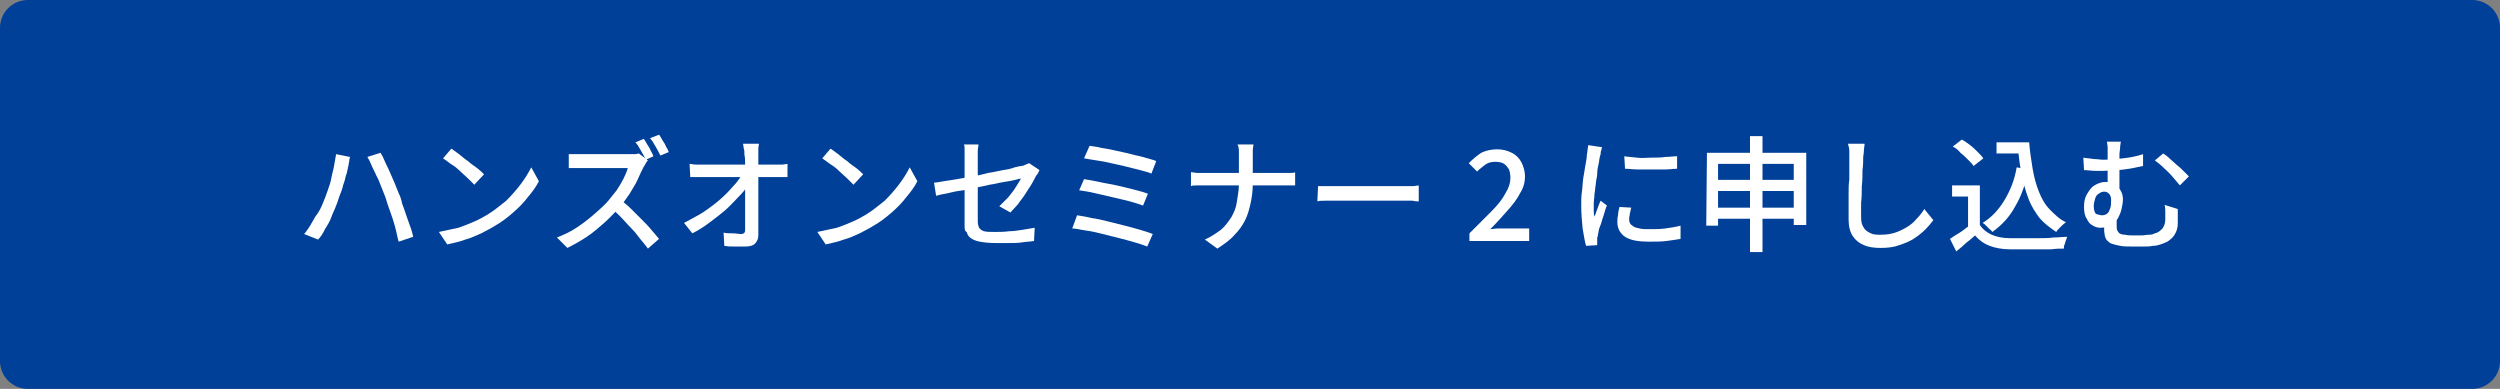 <?xml version="1.0" encoding="utf-8"?>
<!-- Generator: Adobe Illustrator 27.4.1, SVG Export Plug-In . SVG Version: 6.00 Build 0)  -->
<svg version="1.1" id="レイヤー_1" xmlns="http://www.w3.org/2000/svg" xmlns:xlink="http://www.w3.org/1999/xlink" x="0px"
	 y="0px" viewBox="0 0 360 56" style="enable-background:new 0 0 360 56;" xml:space="preserve">
<rect x="0" y="0" width="360" height="56" fill="#808080" stroke="none"/>
<style type="text/css">
	.st0{fill:#004098;}
	.st1{fill:#FFFFFF;}
</style>
<g>
	<path class="st0" d="M4,55.5c-1.9,0-3.5-1.6-3.5-3.5V4c0-1.9,1.6-3.5,3.5-3.5h352c1.9,0,3.5,1.6,3.5,3.5v48c0,1.9-1.6,3.5-3.5,3.5
		H4z"/>
	<path class="st0" d="M356,1c1.7,0,3,1.3,3,3v48c0,1.7-1.3,3-3,3H4c-1.7,0-3-1.3-3-3V4c0-1.7,1.3-3,3-3H356 M356,0H4
		C1.8,0,0,1.8,0,4v48c0,2.2,1.8,4,4,4h352c2.2,0,4-1.8,4-4V4C360,1.8,358.2,0,356,0L356,0z"/>
</g>
<g>
	<path class="st1" d="M46.6,29c0.2-0.5,0.4-1,0.6-1.6c0.2-0.6,0.4-1.1,0.5-1.7s0.3-1.2,0.4-1.8s0.2-1.2,0.3-1.7l2,0.4
		c0,0.1-0.1,0.3-0.1,0.5s-0.1,0.4-0.1,0.6s-0.1,0.3-0.1,0.5c-0.1,0.3-0.1,0.7-0.3,1.1c-0.1,0.5-0.2,0.9-0.4,1.4
		c-0.1,0.5-0.3,1-0.5,1.5s-0.3,1-0.5,1.4c-0.2,0.6-0.5,1.1-0.7,1.7s-0.6,1.2-0.9,1.7c-0.3,0.6-0.6,1.1-1,1.5l-2-0.8
		c0.6-0.7,1.1-1.6,1.6-2.5C45.9,30.6,46.3,29.8,46.6,29z M55.5,28.4c-0.2-0.5-0.4-1-0.6-1.5c-0.2-0.5-0.4-1.1-0.7-1.6
		c-0.2-0.5-0.5-1-0.7-1.5s-0.4-0.9-0.6-1.2l1.9-0.6c0.2,0.3,0.4,0.7,0.6,1.2c0.2,0.5,0.5,1,0.7,1.5s0.5,1.1,0.7,1.6s0.4,1,0.6,1.5
		c0.2,0.4,0.4,0.9,0.5,1.5c0.2,0.5,0.4,1.1,0.6,1.7c0.2,0.6,0.4,1.1,0.6,1.7c0.2,0.5,0.3,1,0.4,1.4l-2.1,0.7
		c-0.2-0.7-0.3-1.4-0.5-2.1s-0.4-1.4-0.7-2.2S55.7,29.1,55.5,28.4z"/>
	<path class="st1" d="M63.2,33.4c1-0.2,1.9-0.4,2.8-0.6c0.9-0.3,1.6-0.6,2.3-0.9s1.4-0.7,1.9-1c1-0.6,1.8-1.3,2.7-2
		c0.8-0.8,1.5-1.6,2.1-2.4s1.1-1.6,1.5-2.4l1.1,2c-0.4,0.8-1,1.6-1.6,2.3c-0.6,0.8-1.3,1.5-2.1,2.2s-1.7,1.4-2.6,1.9
		c-0.6,0.4-1.3,0.7-2,1.1c-0.7,0.3-1.5,0.7-2.3,0.9c-0.8,0.3-1.7,0.5-2.6,0.7L63.2,33.4z M65,21.4c0.3,0.2,0.7,0.5,1.1,0.8
		s0.8,0.7,1.3,1c0.4,0.4,0.9,0.7,1.3,1s0.7,0.6,1,0.9l-1.4,1.5c-0.2-0.2-0.5-0.5-0.9-0.9s-0.8-0.7-1.2-1.1c-0.4-0.4-0.8-0.7-1.3-1
		c-0.4-0.3-0.8-0.6-1.1-0.8L65,21.4z"/>
	<path class="st1" d="M93.3,23.1c-0.1,0.1-0.2,0.2-0.3,0.4c-0.1,0.2-0.2,0.4-0.3,0.5c-0.3,0.6-0.6,1.2-0.9,1.9S91,27.3,90.6,28
		c-0.5,0.7-0.9,1.3-1.4,1.9c-0.7,0.7-1.4,1.5-2.2,2.2c-0.8,0.7-1.6,1.4-2.5,2s-1.8,1.1-2.8,1.6l-1.5-1.5c1-0.4,1.9-0.8,2.8-1.4
		c0.9-0.6,1.7-1.2,2.5-1.9s1.5-1.3,2.1-2c0.4-0.5,0.8-1,1.2-1.5c0.4-0.6,0.7-1.1,1-1.7s0.5-1.1,0.6-1.5c-0.1,0-0.3,0-0.7,0
		s-0.7,0-1.2,0s-0.9,0-1.4,0s-1,0-1.4,0s-0.9,0-1.2,0s-0.6,0-0.7,0c-0.2,0-0.5,0-0.7,0c-0.3,0-0.5,0-0.7,0s-0.4,0-0.5,0v-2
		c0.1,0,0.3,0,0.5,0s0.5,0,0.8,0s0.5,0,0.7,0c0.1,0,0.4,0,0.7,0s0.7,0,1.2,0s0.9,0,1.4,0s1,0,1.4,0s0.9,0,1.2,0c0.3,0,0.6,0,0.7,0
		c0.3,0,0.6,0,0.9,0s0.5-0.1,0.6-0.1L93.3,23.1z M89.4,28.8c0.5,0.4,1,0.8,1.5,1.3s1,1,1.5,1.5s1,1,1.4,1.5s0.8,0.9,1.1,1.3
		l-1.6,1.4c-0.4-0.6-1-1.2-1.5-1.9s-1.2-1.3-1.8-2c-0.6-0.7-1.3-1.3-1.9-1.9L89.4,28.8z M92.7,20c0.2,0.2,0.3,0.5,0.5,0.8
		s0.4,0.6,0.5,0.9c0.2,0.3,0.3,0.6,0.4,0.8L93,23c-0.2-0.4-0.4-0.8-0.7-1.3c-0.3-0.5-0.5-0.9-0.8-1.2L92.7,20z M94.9,19.4
		c0.2,0.2,0.3,0.5,0.5,0.8s0.4,0.6,0.5,0.9c0.2,0.3,0.3,0.5,0.4,0.8l-1.2,0.5c-0.2-0.4-0.4-0.8-0.7-1.3c-0.3-0.5-0.5-0.9-0.8-1.2
		L94.9,19.4z"/>
	<path class="st1" d="M98.5,32.1c0.9-0.5,1.9-1,2.7-1.5c0.9-0.6,1.7-1.2,2.4-1.8c0.7-0.6,1.4-1.3,1.9-1.9c0.6-0.6,1-1.2,1.3-1.7h0.9
		v1.5c-0.3,0.5-0.8,1.1-1.4,1.7s-1.2,1.3-1.9,1.9c-0.7,0.6-1.5,1.2-2.3,1.8s-1.6,1.1-2.4,1.5L98.5,32.1z M99.3,23.6
		c0.3,0,0.5,0.1,0.9,0.1s0.6,0,0.9,0c0.2,0,0.4,0,0.9,0s0.9,0,1.5,0s1.2,0,1.9,0c0.7,0,1.4,0,2.1,0s1.3,0,1.9,0s1.1,0,1.5,0
		s0.7,0,0.8,0c0.3,0,0.6,0,0.9,0s0.6-0.1,0.8-0.1v1.9c-0.2,0-0.5,0-0.8,0s-0.6,0-0.8,0c-0.1,0-0.4,0-0.8,0s-0.9,0-1.5,0
		s-1.2,0-1.9,0c-0.7,0-1.4,0-2.1,0s-1.4,0-2,0s-1.1,0-1.5,0s-0.7,0-0.8,0c-0.3,0-0.6,0-0.9,0s-0.6,0-0.9,0L99.3,23.6L99.3,23.6z
		 M109.3,20.6c0,0.3-0.1,0.5-0.1,0.8s0,0.6,0,0.8c0,0.4,0,0.9,0,1.5s0,1.2,0,1.9c0,0.7,0,1.4,0,2.1s0,1.5,0,2.2s0,1.4,0,2.1
		s0,1.3,0,1.9c0,0.5-0.2,0.9-0.5,1.2s-0.8,0.4-1.4,0.4c-0.5,0-1,0-1.5,0s-1,0-1.5-0.1l-0.1-1.9c0.4,0.1,0.9,0.1,1.3,0.1
		c0.5,0,0.8,0.1,1.2,0.1c0.3,0,0.4-0.1,0.5-0.2c0.1-0.1,0.1-0.3,0.1-0.5c0-0.4,0-0.9,0-1.5s0-1.2,0-1.9c0-0.7,0-1.3,0-2s0-1.4,0-2
		c0-0.7,0-1.3,0-1.8c0-0.6,0-1.1-0.1-1.5c0-0.4,0-0.7-0.1-0.9c0-0.3-0.1-0.5-0.1-0.7h2.3V20.6z"/>
	<path class="st1" d="M117.7,33.4c1-0.2,1.9-0.4,2.8-0.6c0.9-0.3,1.6-0.6,2.3-0.9s1.4-0.7,1.9-1c1-0.6,1.8-1.3,2.7-2
		c0.8-0.8,1.5-1.6,2.1-2.4s1.1-1.6,1.5-2.4l1.1,2c-0.4,0.8-1,1.6-1.6,2.3c-0.6,0.8-1.3,1.5-2.1,2.2s-1.7,1.4-2.6,1.9
		c-0.6,0.4-1.3,0.7-2,1.1c-0.7,0.3-1.5,0.7-2.3,0.9c-0.8,0.3-1.7,0.5-2.6,0.7L117.7,33.4z M119.6,21.4c0.3,0.2,0.7,0.5,1.1,0.8
		s0.8,0.7,1.3,1c0.4,0.4,0.9,0.7,1.3,1s0.7,0.6,1,0.9l-1.4,1.5c-0.2-0.2-0.5-0.5-0.9-0.9s-0.8-0.7-1.2-1.1c-0.4-0.4-0.8-0.7-1.3-1
		c-0.4-0.3-0.8-0.6-1.1-0.8L119.6,21.4z"/>
	<path class="st1" d="M149.7,24.5c-0.1,0.1-0.1,0.2-0.2,0.4c-0.1,0.2-0.2,0.3-0.3,0.4c-0.2,0.4-0.4,0.8-0.7,1.3s-0.6,0.9-0.9,1.4
		c-0.3,0.5-0.7,0.9-1,1.4c-0.4,0.4-0.7,0.8-1.1,1.2l-1.6-0.9c0.4-0.4,0.8-0.8,1.3-1.3c0.4-0.5,0.8-1,1.1-1.5s0.6-0.9,0.7-1.2
		c-0.1,0-0.4,0.1-0.8,0.2c-0.4,0.1-0.9,0.2-1.6,0.3s-1.3,0.3-2.1,0.4c-0.7,0.2-1.5,0.3-2.3,0.5s-1.5,0.3-2.2,0.4s-1.3,0.3-1.9,0.4
		c-0.6,0.1-1,0.2-1.3,0.3l-0.3-1.9c0.3,0,0.8-0.1,1.4-0.2c0.6-0.1,1.2-0.2,1.9-0.3c0.7-0.1,1.5-0.3,2.2-0.4c0.8-0.1,1.5-0.3,2.3-0.5
		c0.8-0.1,1.5-0.3,2.1-0.4c0.7-0.1,1.2-0.2,1.7-0.4c0.5-0.1,0.8-0.2,1-0.2s0.4-0.1,0.6-0.2c0.2-0.1,0.3-0.1,0.5-0.2L149.7,24.5z
		 M138.9,32.4c0-0.3,0-0.6,0-1.1s0-1.1,0-1.7s0-1.3,0-1.9c0-0.7,0-1.3,0-2s0-1.3,0-1.8s0-1,0-1.3c0-0.2,0-0.4,0-0.6s0-0.4,0-0.6
		s0-0.4-0.1-0.6h2.1c0,0.3-0.1,0.6-0.1,0.9s0,0.6,0,0.9s0,0.8,0,1.3s0,1,0,1.6s0,1.2,0,1.8c0,0.6,0,1.2,0,1.8c0,0.6,0,1.1,0,1.6
		s0,0.9,0,1.2c0,0.4,0.1,0.7,0.2,0.9c0.1,0.2,0.4,0.4,0.7,0.5c0.4,0.1,0.9,0.1,1.6,0.1c0.7,0,1.3,0,2-0.1c0.6,0,1.3-0.1,1.9-0.2
		c0.6-0.1,1.2-0.2,1.8-0.3l-0.1,1.9c-0.5,0.1-1.1,0.1-1.7,0.2c-0.6,0.1-1.2,0.1-1.9,0.1s-1.3,0-2,0c-0.9,0-1.7-0.1-2.2-0.2
		c-0.6-0.1-1-0.3-1.3-0.5s-0.5-0.5-0.6-0.9C138.9,33.3,138.9,32.9,138.9,32.4z"/>
	<path class="st1" d="M155.1,31c0.6,0.1,1.3,0.2,2.1,0.4c0.8,0.1,1.6,0.3,2.4,0.5c0.8,0.2,1.6,0.4,2.4,0.6s1.5,0.4,2.2,0.6
		s1.3,0.4,1.8,0.6l-0.8,1.8c-0.5-0.2-1.1-0.4-1.8-0.6c-0.7-0.2-1.4-0.4-2.2-0.6c-0.8-0.2-1.6-0.4-2.4-0.6c-0.8-0.2-1.6-0.4-2.4-0.5
		c-0.8-0.1-1.4-0.3-2-0.3L155.1,31z M156.1,25.8c0.6,0.1,1.3,0.2,2.2,0.4c0.8,0.2,1.7,0.3,2.5,0.5c0.9,0.2,1.7,0.4,2.5,0.6
		s1.5,0.4,2,0.6l-0.7,1.7c-0.5-0.2-1.2-0.4-1.9-0.6c-0.8-0.2-1.6-0.4-2.5-0.6s-1.7-0.4-2.6-0.6c-0.8-0.2-1.6-0.3-2.2-0.4L156.1,25.8
		z M156.9,21c0.5,0.1,1,0.1,1.7,0.3c0.6,0.1,1.3,0.2,2.1,0.4s1.5,0.3,2.2,0.5s1.4,0.3,2,0.5s1.2,0.3,1.6,0.5l-0.7,1.8
		c-0.4-0.2-0.9-0.3-1.6-0.5s-1.3-0.3-2-0.5s-1.4-0.3-2.2-0.5s-1.4-0.3-2.1-0.4c-0.7-0.1-1.2-0.2-1.8-0.3L156.9,21z"/>
	<path class="st1" d="M171.6,24.8c0.2,0,0.5,0.1,0.8,0.1s0.7,0,1,0c0.1,0,0.4,0,0.9,0c0.4,0,1,0,1.6,0s1.3,0,2.1,0
		c0.7,0,1.5,0,2.2,0s1.4,0,2.1,0s1.2,0,1.6,0c0.5,0,0.7,0,0.9,0c0.3,0,0.7,0,1,0s0.6,0,0.7-0.1v1.9c-0.2,0-0.4,0-0.8,0s-0.7,0-1,0
		c-0.1,0-0.4,0-0.9,0c-0.4,0-1,0-1.6,0s-1.3,0-2.1,0s-1.5,0-2.2,0s-1.4,0-2.1,0s-1.2,0-1.6,0s-0.7,0-0.9,0c-0.4,0-0.7,0-1,0
		s-0.6,0-0.8,0.1v-2H171.6z M178.4,22.7c0-0.3,0-0.6,0-1s-0.1-0.7-0.2-0.9h2.3c0,0.2-0.1,0.5-0.1,0.9s0,0.7,0,1s0,0.7,0,1.2
		c0,0.4,0,0.9,0,1.3s0,0.8,0,1.2c0,1-0.1,1.9-0.3,2.8s-0.4,1.7-0.8,2.5c-0.4,0.8-0.9,1.5-1.6,2.2c-0.6,0.7-1.5,1.3-2.4,1.9l-1.8-1.3
		c0.9-0.4,1.6-0.9,2.3-1.4c0.6-0.5,1.1-1.2,1.5-1.8c0.4-0.7,0.7-1.4,0.8-2.2s0.3-1.6,0.3-2.5c0-0.4,0-0.8,0-1.2c0-0.4,0-0.9,0-1.3
		S178.4,23,178.4,22.7z"/>
	<path class="st1" d="M189.8,26.8c0.2,0,0.5,0,0.7,0s0.6,0,1,0c0.3,0,0.7,0,1,0c0.2,0,0.6,0,1,0s0.9,0,1.4,0s1.1,0,1.7,0
		s1.2,0,1.8,0s1.1,0,1.6,0s1,0,1.4,0s0.7,0,0.9,0c0.4,0,0.8,0,1.2,0c0.3,0,0.6-0.1,0.8-0.1V29c-0.2,0-0.5,0-0.9-0.1
		c-0.4,0-0.8,0-1.2,0c-0.2,0-0.5,0-0.9,0s-0.9,0-1.4,0s-1.1,0-1.6,0s-1.2,0-1.8,0s-1.1,0-1.7,0c-0.5,0-1,0-1.4,0s-0.8,0-1,0
		c-0.5,0-1,0-1.5,0s-0.9,0-1.2,0.1L189.8,26.8L189.8,26.8z"/>
	<path class="st1" d="M211.6,34.8v-1.2c1.2-1.2,2.3-2.3,3.2-3.2c0.9-0.9,1.6-1.8,2-2.6c0.5-0.8,0.7-1.5,0.7-2.2
		c0-0.5-0.1-0.9-0.2-1.2c-0.2-0.3-0.4-0.6-0.7-0.8s-0.7-0.3-1.3-0.3c-0.5,0-1,0.1-1.4,0.4s-0.8,0.6-1.2,1l-1.2-1.2
		c0.6-0.6,1.2-1.1,1.8-1.5c0.6-0.3,1.4-0.5,2.3-0.5c0.8,0,1.5,0.2,2.1,0.5s1.1,0.8,1.4,1.4s0.5,1.3,0.5,2c0,0.8-0.2,1.6-0.7,2.4
		c-0.4,0.8-1,1.6-1.8,2.5s-1.6,1.8-2.5,2.7c0.3,0,0.7-0.1,1.1-0.1c0.4,0,0.7,0,1.1,0h3.4v1.8h-8.6V34.8z"/>
	<path class="st1" d="M230.7,21.2c0,0.1-0.1,0.2-0.1,0.4c-0.1,0.2-0.1,0.3-0.1,0.5s-0.1,0.3-0.1,0.4c-0.1,0.3-0.1,0.7-0.2,1.1
		c-0.1,0.4-0.2,0.9-0.2,1.4s-0.2,1-0.2,1.5c-0.1,0.5-0.1,1-0.2,1.5c0,0.5-0.1,0.9-0.1,1.3c0,0.3,0,0.6,0,0.9s0,0.6,0.1,1
		c0.1-0.2,0.2-0.5,0.3-0.8s0.2-0.5,0.3-0.8s0.2-0.5,0.3-0.7l0.9,0.7c-0.2,0.4-0.3,0.9-0.5,1.5c-0.2,0.5-0.3,1.1-0.5,1.5
		s-0.2,0.9-0.3,1.2c0,0.1,0,0.3-0.1,0.4c0,0.2,0,0.3,0,0.4c0,0.1,0,0.2,0,0.3s0,0.2,0,0.4l-1.6,0.1c-0.2-0.6-0.3-1.4-0.5-2.5
		c-0.1-1-0.2-2.1-0.2-3.3c0-0.7,0-1.4,0.1-2c0.1-0.7,0.1-1.4,0.2-2c0.1-0.6,0.2-1.2,0.3-1.8s0.2-1,0.2-1.4c0-0.2,0.1-0.5,0.1-0.7
		c0-0.3,0.1-0.5,0.1-0.8L230.7,21.2z M234.9,29.9c-0.1,0.3-0.1,0.6-0.2,0.8c0,0.3-0.1,0.5-0.1,0.8c0,0.2,0,0.4,0.1,0.6
		s0.2,0.3,0.5,0.5s0.5,0.2,0.9,0.3s0.8,0.1,1.4,0.1c0.8,0,1.6,0,2.3-0.1s1.4-0.2,2.2-0.4v1.9c-0.6,0.1-1.2,0.2-2,0.3
		s-1.6,0.1-2.6,0.1c-1.5,0-2.6-0.2-3.4-0.7c-0.7-0.5-1.1-1.2-1.1-2.1c0-0.3,0-0.7,0.1-1c0-0.4,0.1-0.8,0.2-1.2L234.9,29.9z
		 M233.9,22.5c0.5,0.1,1.1,0.1,1.8,0.2s1.4,0,2.1,0c0.7,0,1.4,0,2-0.1c0.6,0,1.2-0.1,1.7-0.1v1.8c-0.5,0-1.1,0.1-1.7,0.1
		c-0.6,0-1.3,0-2,0s-1.4,0-2,0c-0.7,0-1.2-0.1-1.8-0.1L233.9,22.5z"/>
	<path class="st1" d="M245.8,22h14.3v10.4h-1.8v-8.8h-10.9v8.9h-1.7L245.8,22L245.8,22z M246.9,25.9h12.3v1.6h-12.3L246.9,25.9
		L246.9,25.9z M246.9,29.9h12.3v1.6h-12.3L246.9,29.9L246.9,29.9z M252,19.6h1.8v16.7H252V19.6z"/>
	<path class="st1" d="M268.5,20.7c0,0.3-0.1,0.7-0.1,1c0,0.4-0.1,0.7-0.1,1c0,0.5,0,1.1-0.1,1.8c0,0.7,0,1.5-0.1,2.3
		c0,0.8,0,1.6-0.1,2.4c0,0.8,0,1.5,0,2.1s0.1,1.1,0.4,1.5c0.2,0.4,0.6,0.6,1,0.8s0.9,0.2,1.4,0.2c0.8,0,1.5-0.1,2.1-0.3
		s1.2-0.5,1.7-0.8s1-0.7,1.4-1.2c0.4-0.4,0.8-0.9,1.1-1.4l1.3,1.6c-0.3,0.4-0.7,0.9-1.1,1.3s-1,0.9-1.6,1.3c-0.6,0.4-1.3,0.7-2.2,1
		c-0.8,0.3-1.7,0.4-2.7,0.4c-0.9,0-1.7-0.1-2.4-0.4c-0.7-0.3-1.2-0.7-1.6-1.3s-0.6-1.4-0.6-2.4c0-0.5,0-1.1,0-1.7s0-1.3,0-2
		s0-1.4,0.1-2c0-0.7,0-1.3,0-1.8c0-0.6,0-1,0-1.3c0-0.4,0-0.8,0-1.1s-0.1-0.7-0.2-1H268.5z"/>
	<path class="st1" d="M285.1,32.4c0.4,0.6,1,1.1,1.7,1.4c0.7,0.3,1.6,0.5,2.6,0.5c0.5,0,1.1,0,1.8,0c0.7,0,1.5,0,2.2,0
		c0.8,0,1.6,0,2.3-0.1c0.7,0,1.4-0.1,2-0.1c-0.1,0.1-0.1,0.3-0.2,0.5s-0.1,0.4-0.2,0.6c-0.1,0.2-0.1,0.4-0.1,0.6
		c-0.5,0-1.1,0-1.8,0.1c-0.7,0-1.4,0-2.1,0s-1.4,0-2.1,0s-1.3,0-1.8,0c-1.1,0-2.1-0.2-2.9-0.5s-1.5-0.8-2.1-1.5
		c-0.4,0.4-0.8,0.7-1.3,1.1c-0.4,0.4-0.9,0.8-1.4,1.2l-0.9-1.8c0.4-0.3,0.9-0.6,1.4-0.9c0.5-0.3,0.9-0.7,1.4-1L285.1,32.4
		L285.1,32.4z M285.1,26.7v6.5h-1.7v-4.9h-2.3v-1.6H285.1z M281.2,21.1l1.3-1c0.4,0.2,0.8,0.5,1.2,0.8c0.4,0.3,0.8,0.7,1.1,1
		s0.6,0.6,0.8,0.9l-1.4,1.1c-0.2-0.3-0.5-0.6-0.8-0.9s-0.7-0.7-1.1-1C282,21.6,281.6,21.3,281.2,21.1z M290.4,24.1l1.7,0.3
		c-0.4,2-1,3.8-1.9,5.3c-0.8,1.5-1.9,2.7-3.3,3.7c-0.1-0.1-0.2-0.3-0.4-0.4c-0.2-0.2-0.3-0.3-0.5-0.5s-0.3-0.3-0.5-0.4
		c1.3-0.8,2.3-1.9,3.1-3.2C289.5,27.4,290.1,25.9,290.4,24.1z M287.5,20.5h3.8v1.6h-3.8V20.5z M290.4,20.5h1.8
		c0.1,1.3,0.3,2.6,0.5,3.8c0.2,1.2,0.5,2.3,0.9,3.3s0.9,1.9,1.6,2.6s1.4,1.4,2.3,1.8c-0.1,0.1-0.3,0.2-0.5,0.4s-0.3,0.3-0.5,0.5
		s-0.3,0.3-0.4,0.5c-0.9-0.6-1.7-1.2-2.4-2c-0.6-0.8-1.2-1.7-1.6-2.8c-0.4-1-0.7-2.2-1-3.4c-0.2-1.2-0.4-2.5-0.5-3.9h-0.3v-0.8
		H290.4z"/>
	<path class="st1" d="M300,22.7c0.5,0.1,1,0.1,1.5,0.2c0.5,0,0.9,0.1,1.4,0.1c0.9,0,1.8-0.1,2.8-0.2s2-0.3,2.9-0.6v1.7
		c-0.6,0.1-1.3,0.3-2,0.4s-1.3,0.2-2,0.2c-0.6,0-1.2,0.1-1.6,0.1s-0.8,0-1.3,0s-1-0.1-1.6-0.1L300,22.7z M305.7,28.7
		c0,0.5-0.1,0.9-0.2,1.4s-0.3,0.9-0.5,1.3s-0.6,0.7-1,1c-0.4,0.2-0.9,0.4-1.5,0.4c-0.4,0-0.8-0.1-1.1-0.3c-0.4-0.2-0.7-0.5-0.9-1
		c-0.3-0.4-0.4-1-0.4-1.7s0.1-1.3,0.4-1.8s0.6-1,1.1-1.3s1-0.5,1.6-0.5c0.8,0,1.4,0.2,1.8,0.7S305.7,27.9,305.7,28.7z M302.7,31
		c0.3,0,0.6-0.1,0.8-0.3c0.2-0.2,0.3-0.5,0.4-0.8s0.1-0.7,0.1-1.1s-0.1-0.7-0.3-0.9c-0.2-0.2-0.4-0.3-0.7-0.3
		c-0.3,0-0.5,0.1-0.8,0.3s-0.4,0.4-0.5,0.7c-0.1,0.3-0.2,0.7-0.2,1.1c0,0.5,0.1,0.8,0.3,1.1C302.2,30.9,302.4,31,302.7,31z
		 M304.8,30.9c0,0.1,0,0.3,0,0.5s0,0.4,0,0.6s0,0.4,0,0.6c0,0.2,0,0.4,0.1,0.6s0.2,0.3,0.3,0.4c0.2,0.1,0.4,0.2,0.8,0.2
		c0.4,0.1,0.8,0.1,1.4,0.1c0.3,0,0.7,0,1,0s0.7-0.1,1.1-0.1s0.6-0.1,0.8-0.2c0.5-0.1,0.8-0.4,1.1-0.7c0.2-0.3,0.4-0.7,0.4-1.3
		c0-0.3,0-0.7,0-1s0-0.7-0.1-1.1l1.9,0.6c0,0.3,0,0.5,0,0.7s0,0.4,0,0.6s0,0.4,0,0.7c0,0.6-0.1,1-0.3,1.4s-0.4,0.7-0.8,1
		c-0.3,0.3-0.8,0.5-1.4,0.7c-0.3,0.1-0.6,0.2-1.1,0.2c-0.4,0.1-0.9,0.1-1.4,0.1s-0.9,0-1.4,0c-0.8,0-1.4,0-1.9-0.1s-0.9-0.2-1.2-0.3
		c-0.3-0.1-0.5-0.3-0.7-0.5s-0.2-0.4-0.3-0.6c0-0.2-0.1-0.5-0.1-0.7c0-0.3,0-0.6,0-1s0-0.6,0-0.9L304.8,30.9z M305.4,20.4
		c0,0.2-0.1,0.5-0.1,0.8s-0.1,0.7-0.1,1.1c0,0.2,0,0.6,0,1.1s0,1,0,1.6s0,1.1,0,1.6s0,0.9,0,1.3l-1.7-0.8c0-0.3,0-0.6,0-1.1
		c0-0.4,0-0.9,0-1.4s0-0.9,0-1.3s0-0.7,0-1c0-0.4,0-0.8,0-1.1c0-0.3-0.1-0.6-0.1-0.8C303.4,20.4,305.4,20.4,305.4,20.4z M311.5,22.1
		c0.3,0.2,0.6,0.4,0.9,0.7c0.3,0.3,0.7,0.6,1,0.9c0.4,0.3,0.7,0.6,1,0.9s0.6,0.6,0.8,0.8l-1.3,1.3c-0.3-0.4-0.7-0.8-1.1-1.3
		s-0.9-0.9-1.3-1.3s-0.8-0.7-1.2-1L311.5,22.1z"/>
</g>
</svg>
